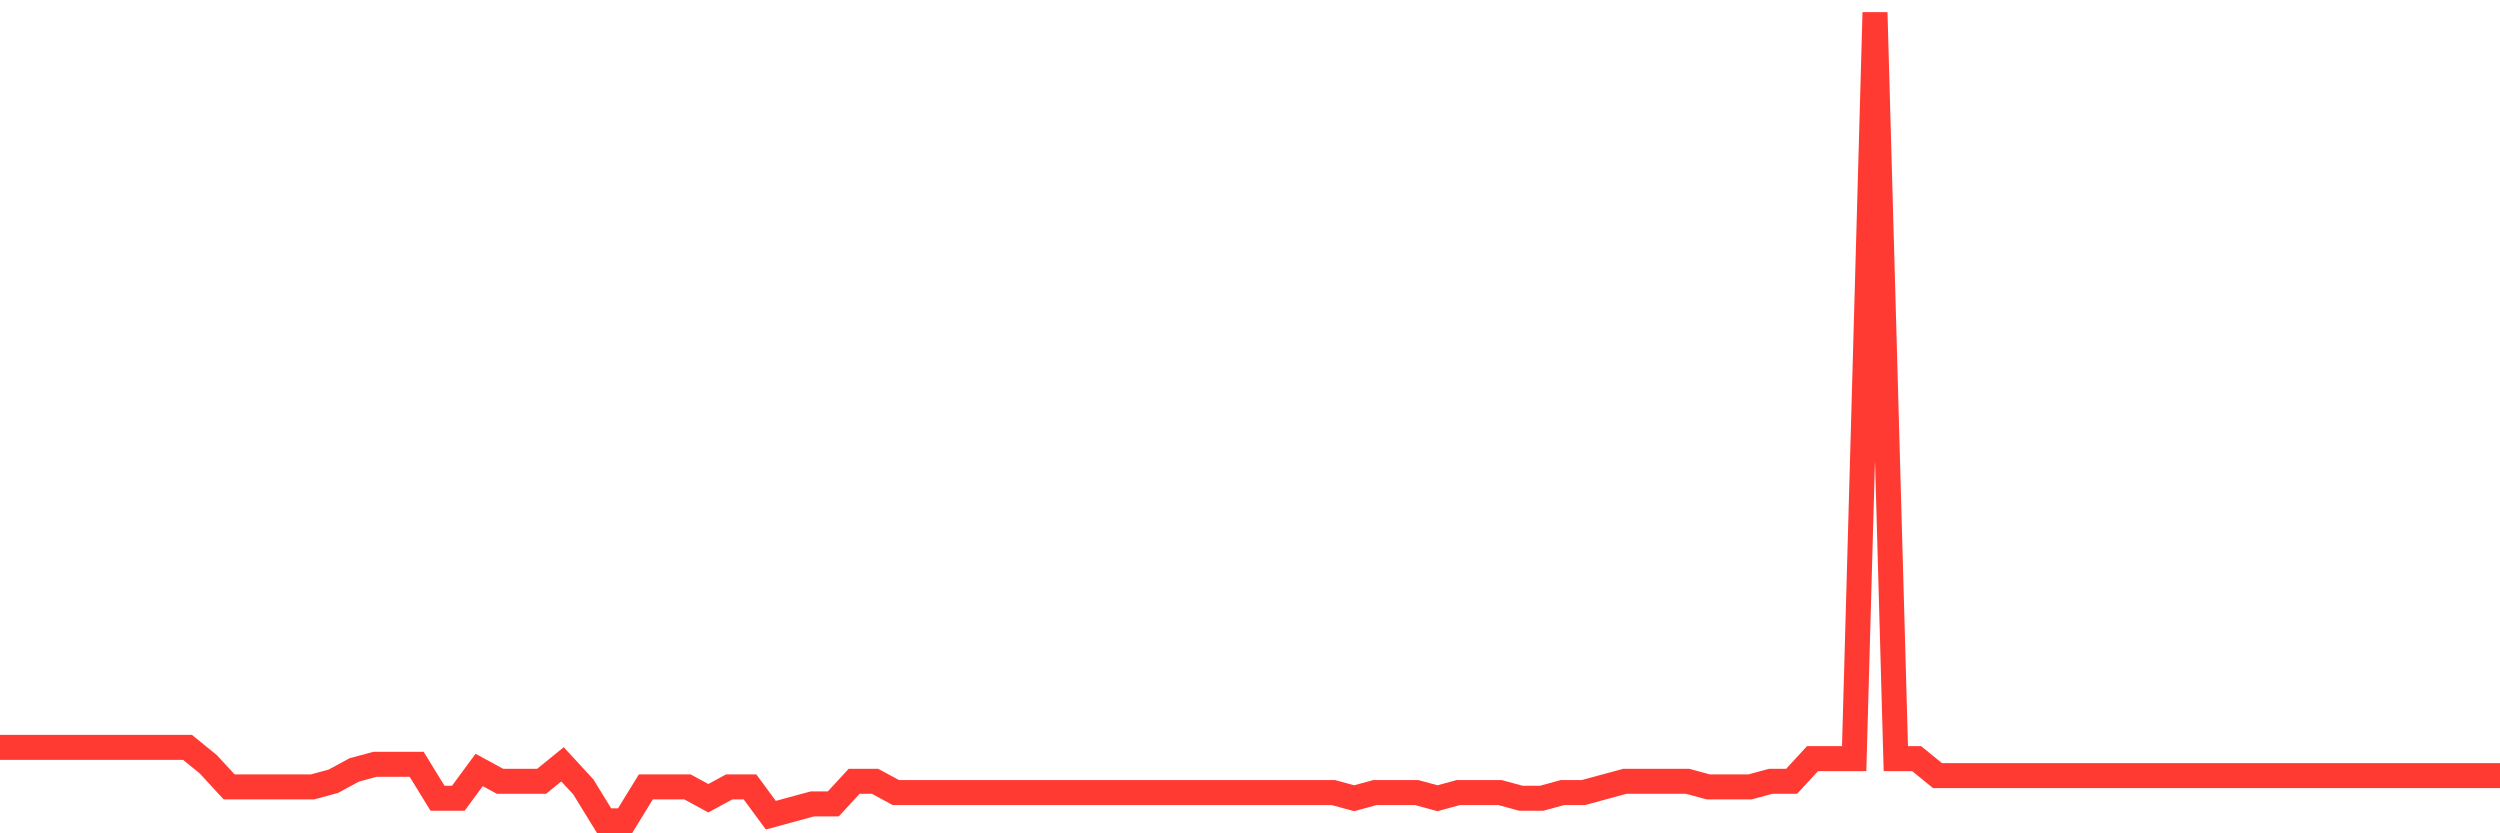 <svg
  xmlns="http://www.w3.org/2000/svg"
  xmlns:xlink="http://www.w3.org/1999/xlink"
  width="120"
  height="40"
  viewBox="0 0 120 40"
  preserveAspectRatio="none"
>
  <polyline
    points="0,35.873 1,35.873 2,35.873 3,35.873 4,35.873 5,35.873 6,35.873 7,35.873 8,35.873 9,35.873 10,36.687 11,37.772 12,37.772 13,37.772 14,37.772 15,37.772 16,37.501 17,36.958 18,36.687 19,36.687 20,36.687 21,38.315 22,38.315 23,36.958 24,37.501 25,37.501 26,37.501 27,36.687 28,37.772 29,39.4 30,39.4 31,37.772 32,37.772 33,37.772 34,38.315 35,37.772 36,37.772 37,39.129 38,38.857 39,38.586 40,38.586 41,37.501 42,37.501 43,38.043 44,38.043 45,38.043 46,38.043 47,38.043 48,38.043 49,38.043 50,38.043 51,38.043 52,38.043 53,38.043 54,38.043 55,38.043 56,38.043 57,38.043 58,38.043 59,38.043 60,38.043 61,38.043 62,38.043 63,38.043 64,38.043 65,38.315 66,38.043 67,38.043 68,38.043 69,38.315 70,38.043 71,38.043 72,38.043 73,38.315 74,38.315 75,38.043 76,38.043 77,37.772 78,37.501 79,37.501 80,37.501 81,37.501 82,37.772 83,37.772 84,37.772 85,37.501 86,37.501 87,36.415 88,36.415 89,36.415 90,0.6 91,36.415 92,36.415 93,37.229 94,37.229 95,37.229 96,37.229 97,37.229 98,37.229 99,37.229 100,37.229 101,37.229 102,37.229 103,37.229 104,37.229 105,37.229 106,37.229 107,37.229 108,37.229 109,37.229 110,37.229 111,37.229 112,37.229 113,37.229 114,37.229 115,37.229 116,37.229 117,37.229 118,37.229 119,37.229 120,37.229"
    fill="none"
    stroke="#ff3a33"
    stroke-width="1.2"
  >
  </polyline>
</svg>